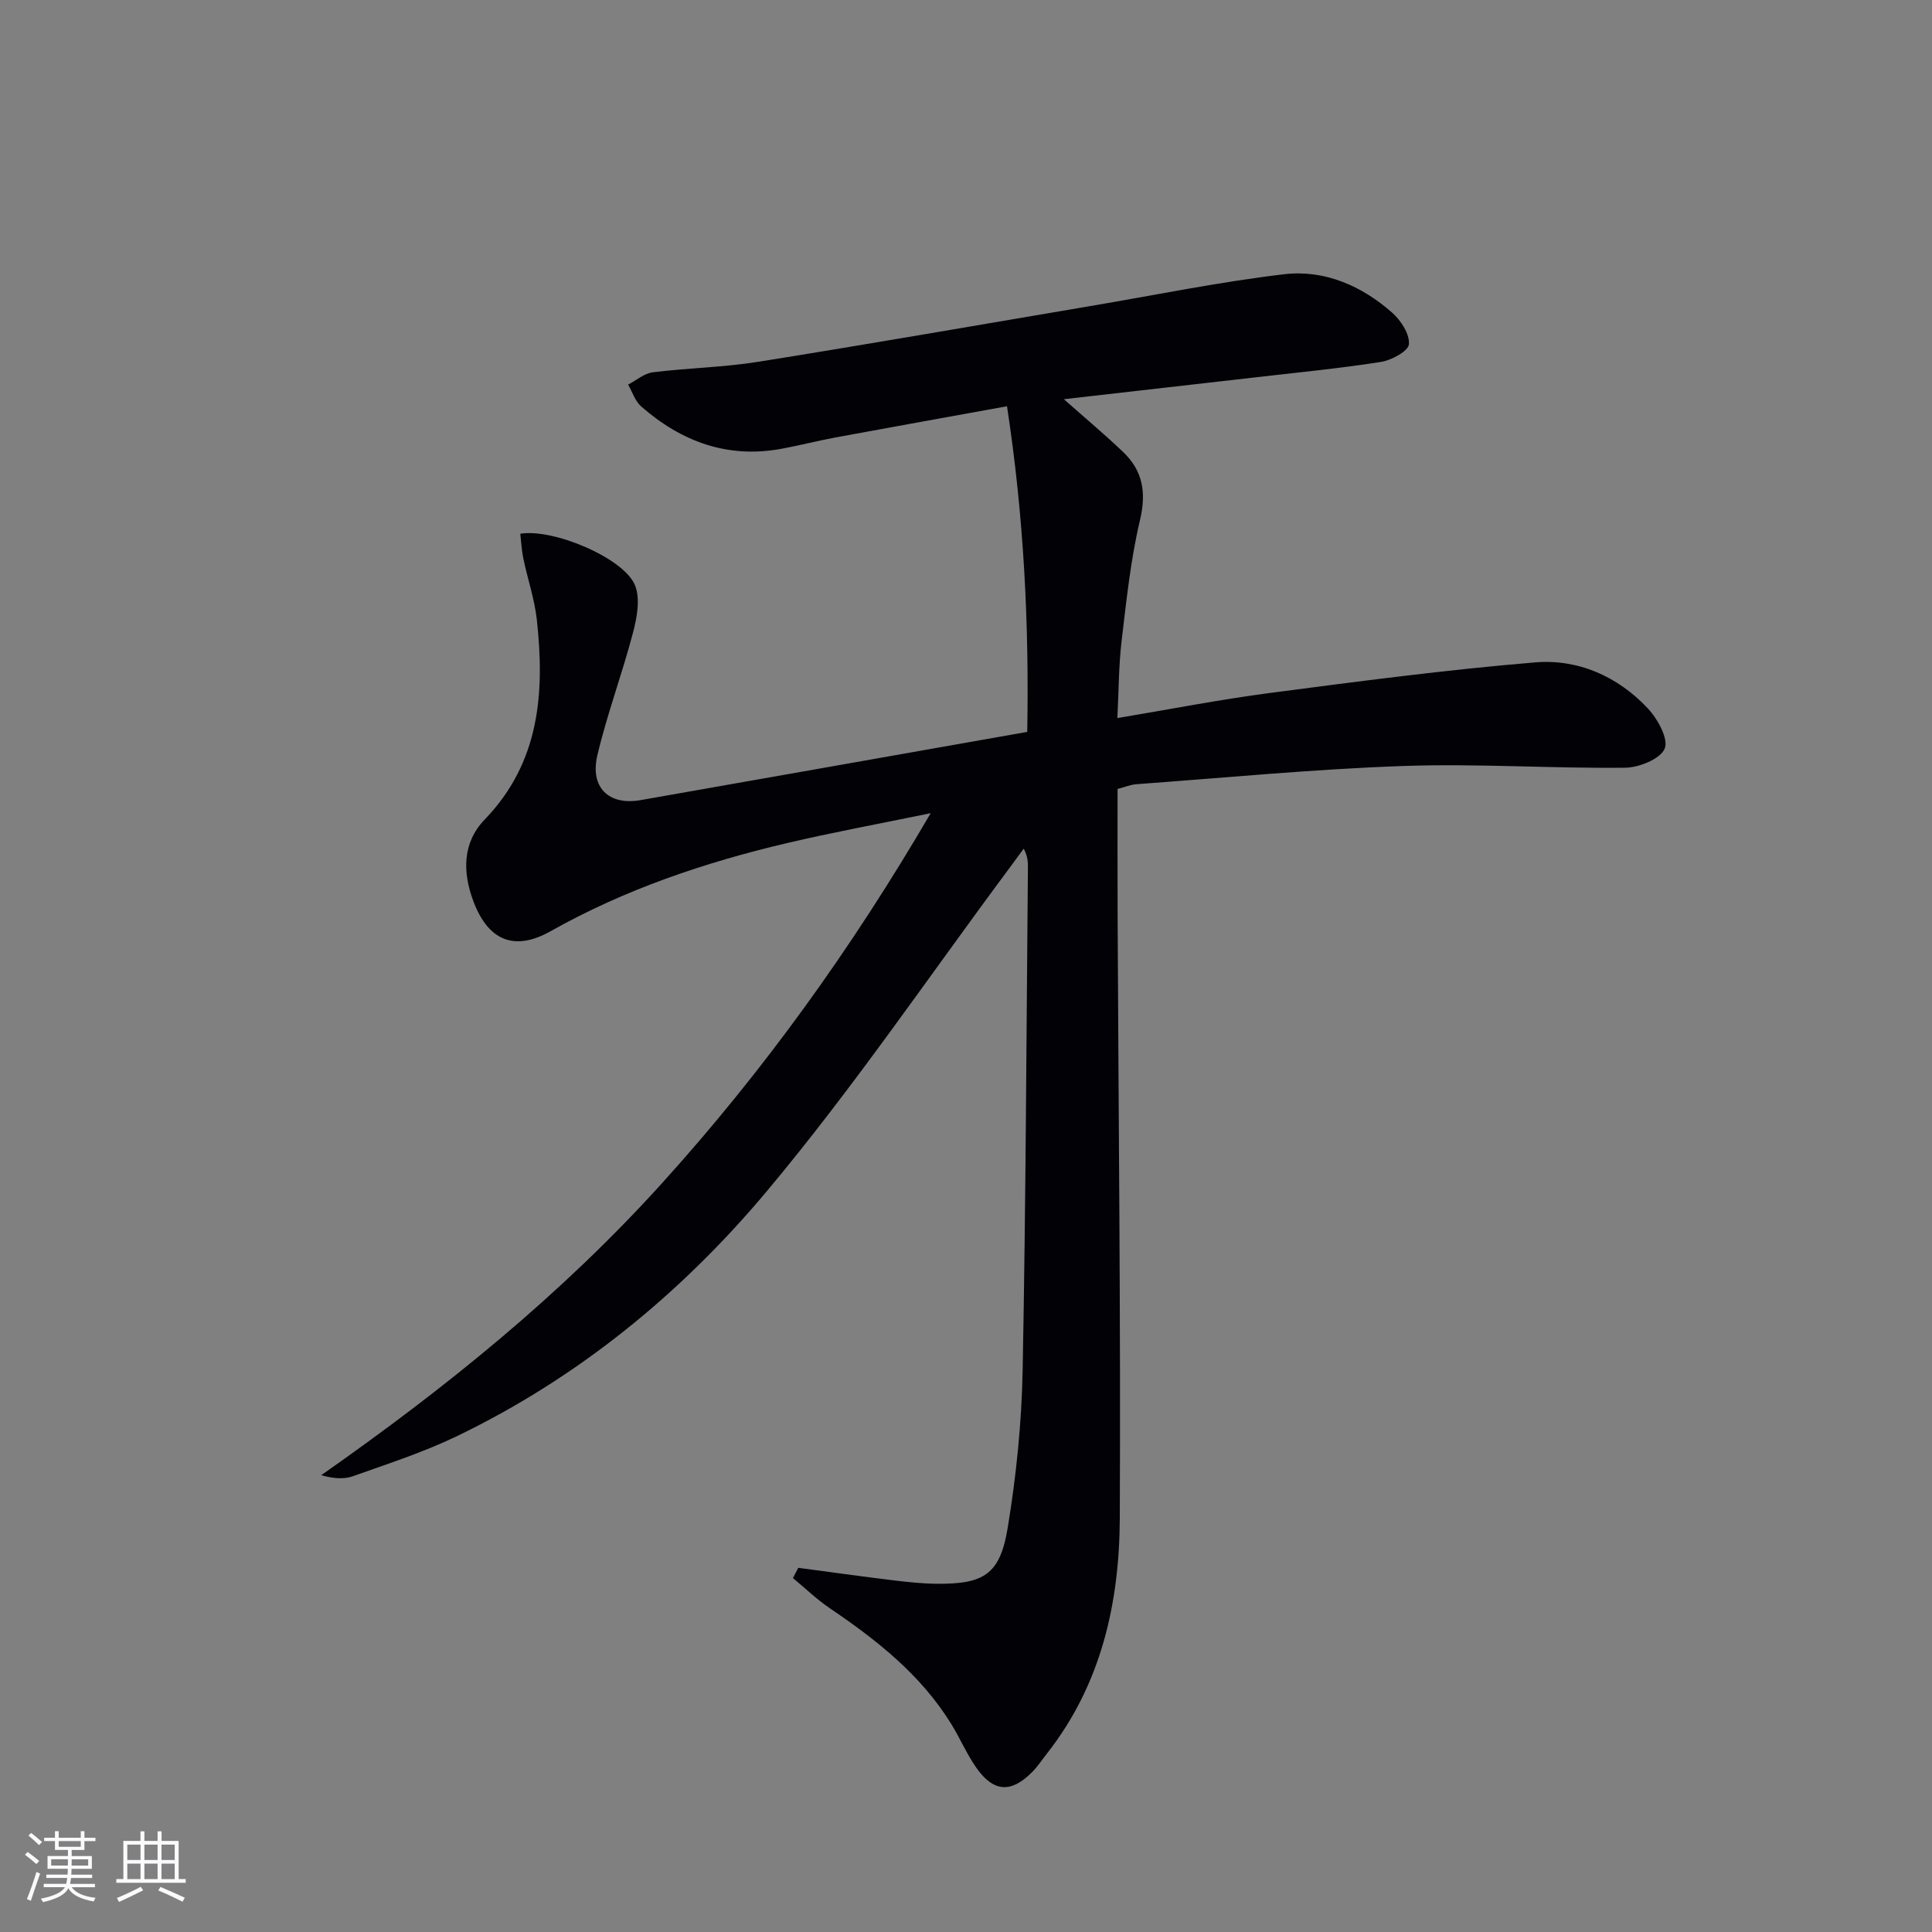 <svg enable-background="new 0 0 400 400" viewBox="0 0 400 400" xmlns="http://www.w3.org/2000/svg"><rect x="0" y="0" width="400" height="400" fill="#808080" stroke="none"/><path d="m165.27 324.6c6.53.87 13.06 1.78 19.6 2.58 2.96.36 5.95.68 8.93.72 9.92.11 13.25-1.92 14.84-11.61 1.77-10.78 2.89-21.76 3.09-32.68.66-34.64.77-69.29 1.09-103.93.01-1.15 0-2.3-.87-3.98-.98 1.34-1.95 2.68-2.94 4-16.68 22.42-32.41 45.64-50.33 67.02-17.71 21.13-39.09 38.61-64.25 50.7-6.85 3.29-14.17 5.65-21.35 8.21-1.86.67-4.02.51-6.57-.21 25.66-17.97 49.75-37.41 70.67-60.58 20.92-23.16 39.05-48.28 55.51-76.48-10.8 2.23-20.37 3.98-29.83 6.21-17.04 4.02-33.51 9.58-48.87 18.23-7.54 4.24-12.95 1.92-16-6.26-2.24-6-2.25-12.08 2.36-16.86 11.45-11.87 12.45-26.3 10.79-41.42-.47-4.24-1.9-8.37-2.78-12.58-.36-1.7-.44-3.47-.64-5.17 6.86-1.15 21.51 5.07 23.76 10.69 1.12 2.8.39 6.69-.44 9.84-2.23 8.5-5.34 16.77-7.36 25.31-1.58 6.71 2.38 10.46 8.93 9.31 26.48-4.65 52.94-9.34 80.07-14.13.4-22.37-.7-44.63-4.19-67.42-12.12 2.2-23.82 4.3-35.51 6.46-3.76.7-7.46 1.66-11.22 2.35-11.16 2.05-20.7-1.5-29.01-8.77-1.26-1.1-1.82-2.99-2.7-4.52 1.7-.88 3.32-2.33 5.1-2.55 7.25-.9 14.62-1.02 21.82-2.17 22.93-3.66 45.8-7.66 68.7-11.53 13.39-2.26 26.72-5.01 40.18-6.6 8.37-.99 16.08 2.39 22.42 7.99 1.79 1.59 3.61 4.42 3.43 6.51-.12 1.41-3.59 3.3-5.77 3.65-8.52 1.34-17.12 2.17-25.69 3.16-13.14 1.51-26.29 3-39.98 4.56 4.49 3.98 8.52 7.34 12.3 10.96 4.06 3.89 4.81 8.39 3.46 14.08-1.94 8.2-2.81 16.67-3.81 25.06-.6 5.07-.58 10.21-.87 15.92 10.79-1.8 21.16-3.83 31.61-5.2 18.26-2.39 36.55-4.81 54.9-6.33 8.88-.74 17.08 2.9 23.29 9.5 2.04 2.17 4.34 6.32 3.52 8.34-.88 2.15-5.31 3.94-8.21 3.97-15.31.16-30.64-.89-45.93-.36-18.43.64-36.81 2.43-55.22 3.77-1.28.09-2.53.63-3.92.99 0 8.81-.03 17.45.01 26.08.18 41.64.65 83.29.45 124.93-.08 17.55-3.84 34.38-15.07 48.68-1.03 1.31-1.95 2.72-3.12 3.89-4.33 4.35-7.95 4.13-11.52-.95-1.99-2.84-3.37-6.11-5.2-9.07-6.27-10.16-15.39-17.35-25.11-23.93-2.72-1.84-5.11-4.16-7.65-6.26.39-.72.75-1.42 1.1-2.12z" fill="#010106"/><g fill="#fafafc"><path d="m5.17 384 .55-.58c.85.61 1.65 1.24 2.4 1.87l-.59.64c-.83-.73-1.62-1.38-2.36-1.93m1.22 9.53-.82-.34c.71-1.76 1.37-3.64 1.98-5.63.24.13.5.25.76.36-.6 1.67-1.24 3.54-1.92 5.61m-.5-13.5.57-.54c.56.44 1.31 1.06 2.26 1.87l-.64.64c-.68-.66-1.41-1.32-2.19-1.97m3.25.46h2.24v-1.36h.77v1.36h4.57v-1.36h.76v1.36h2.28v.69h-2.28v1.84h-2.64v1.26h4.18v2.64h-4.21c0 .45-.02.86-.05 1.21h4.32v.69h-4.38c-.04.34-.1.75-.19 1.22h5.15v.69h-4.82c.87 1.19 2.51 1.92 4.93 2.19-.17.32-.3.57-.37.76-2.77-.49-4.52-1.41-5.26-2.76-.56 1.26-2.3 2.23-5.24 2.9-.12-.24-.26-.48-.43-.72 2.73-.55 4.38-1.34 4.96-2.38h-4.38v-.69h4.65c.1-.38.17-.79.21-1.22h-4.32v-.69h4.4c.03-.34.05-.75.05-1.21h-4.2v-2.64h4.23v-1.26h-2.69v-1.84h-2.24zm1.46 4.46v1.29h3.45c.01-.4.02-.57.01-.53v-.32-.45h-3.46zm1.55-2.59h4.57v-1.19h-4.57zm6.11 2.59h-3.42v.77c-.01.19-.01.37-.02.53h3.44z"/><path d="m32.63 379.16h.82v1.98h3.54v7.89h1.46v.78h-14.37v-.78h1.46v-7.89h3.54v-1.98h.82v1.98h2.73zm-3.49 11.48.5.73c-1.61.82-3.28 1.63-5 2.41-.13-.27-.28-.55-.44-.82 1.75-.72 3.4-1.49 4.94-2.32m-2.78-5.55h2.73v-3.18h-2.73zm0 3.95h2.73v-3.2h-2.73zm3.54-3.95h2.73v-3.18h-2.73zm0 3.95h2.73v-3.2h-2.73zm7.89 4.68c-1.84-.92-3.51-1.7-5.02-2.32l.45-.73c1.89.8 3.57 1.55 5.04 2.23zm-1.62-11.81h-2.73v3.18h2.73zm-2.73 7.13h2.73v-3.2h-2.73z"/></g></svg>